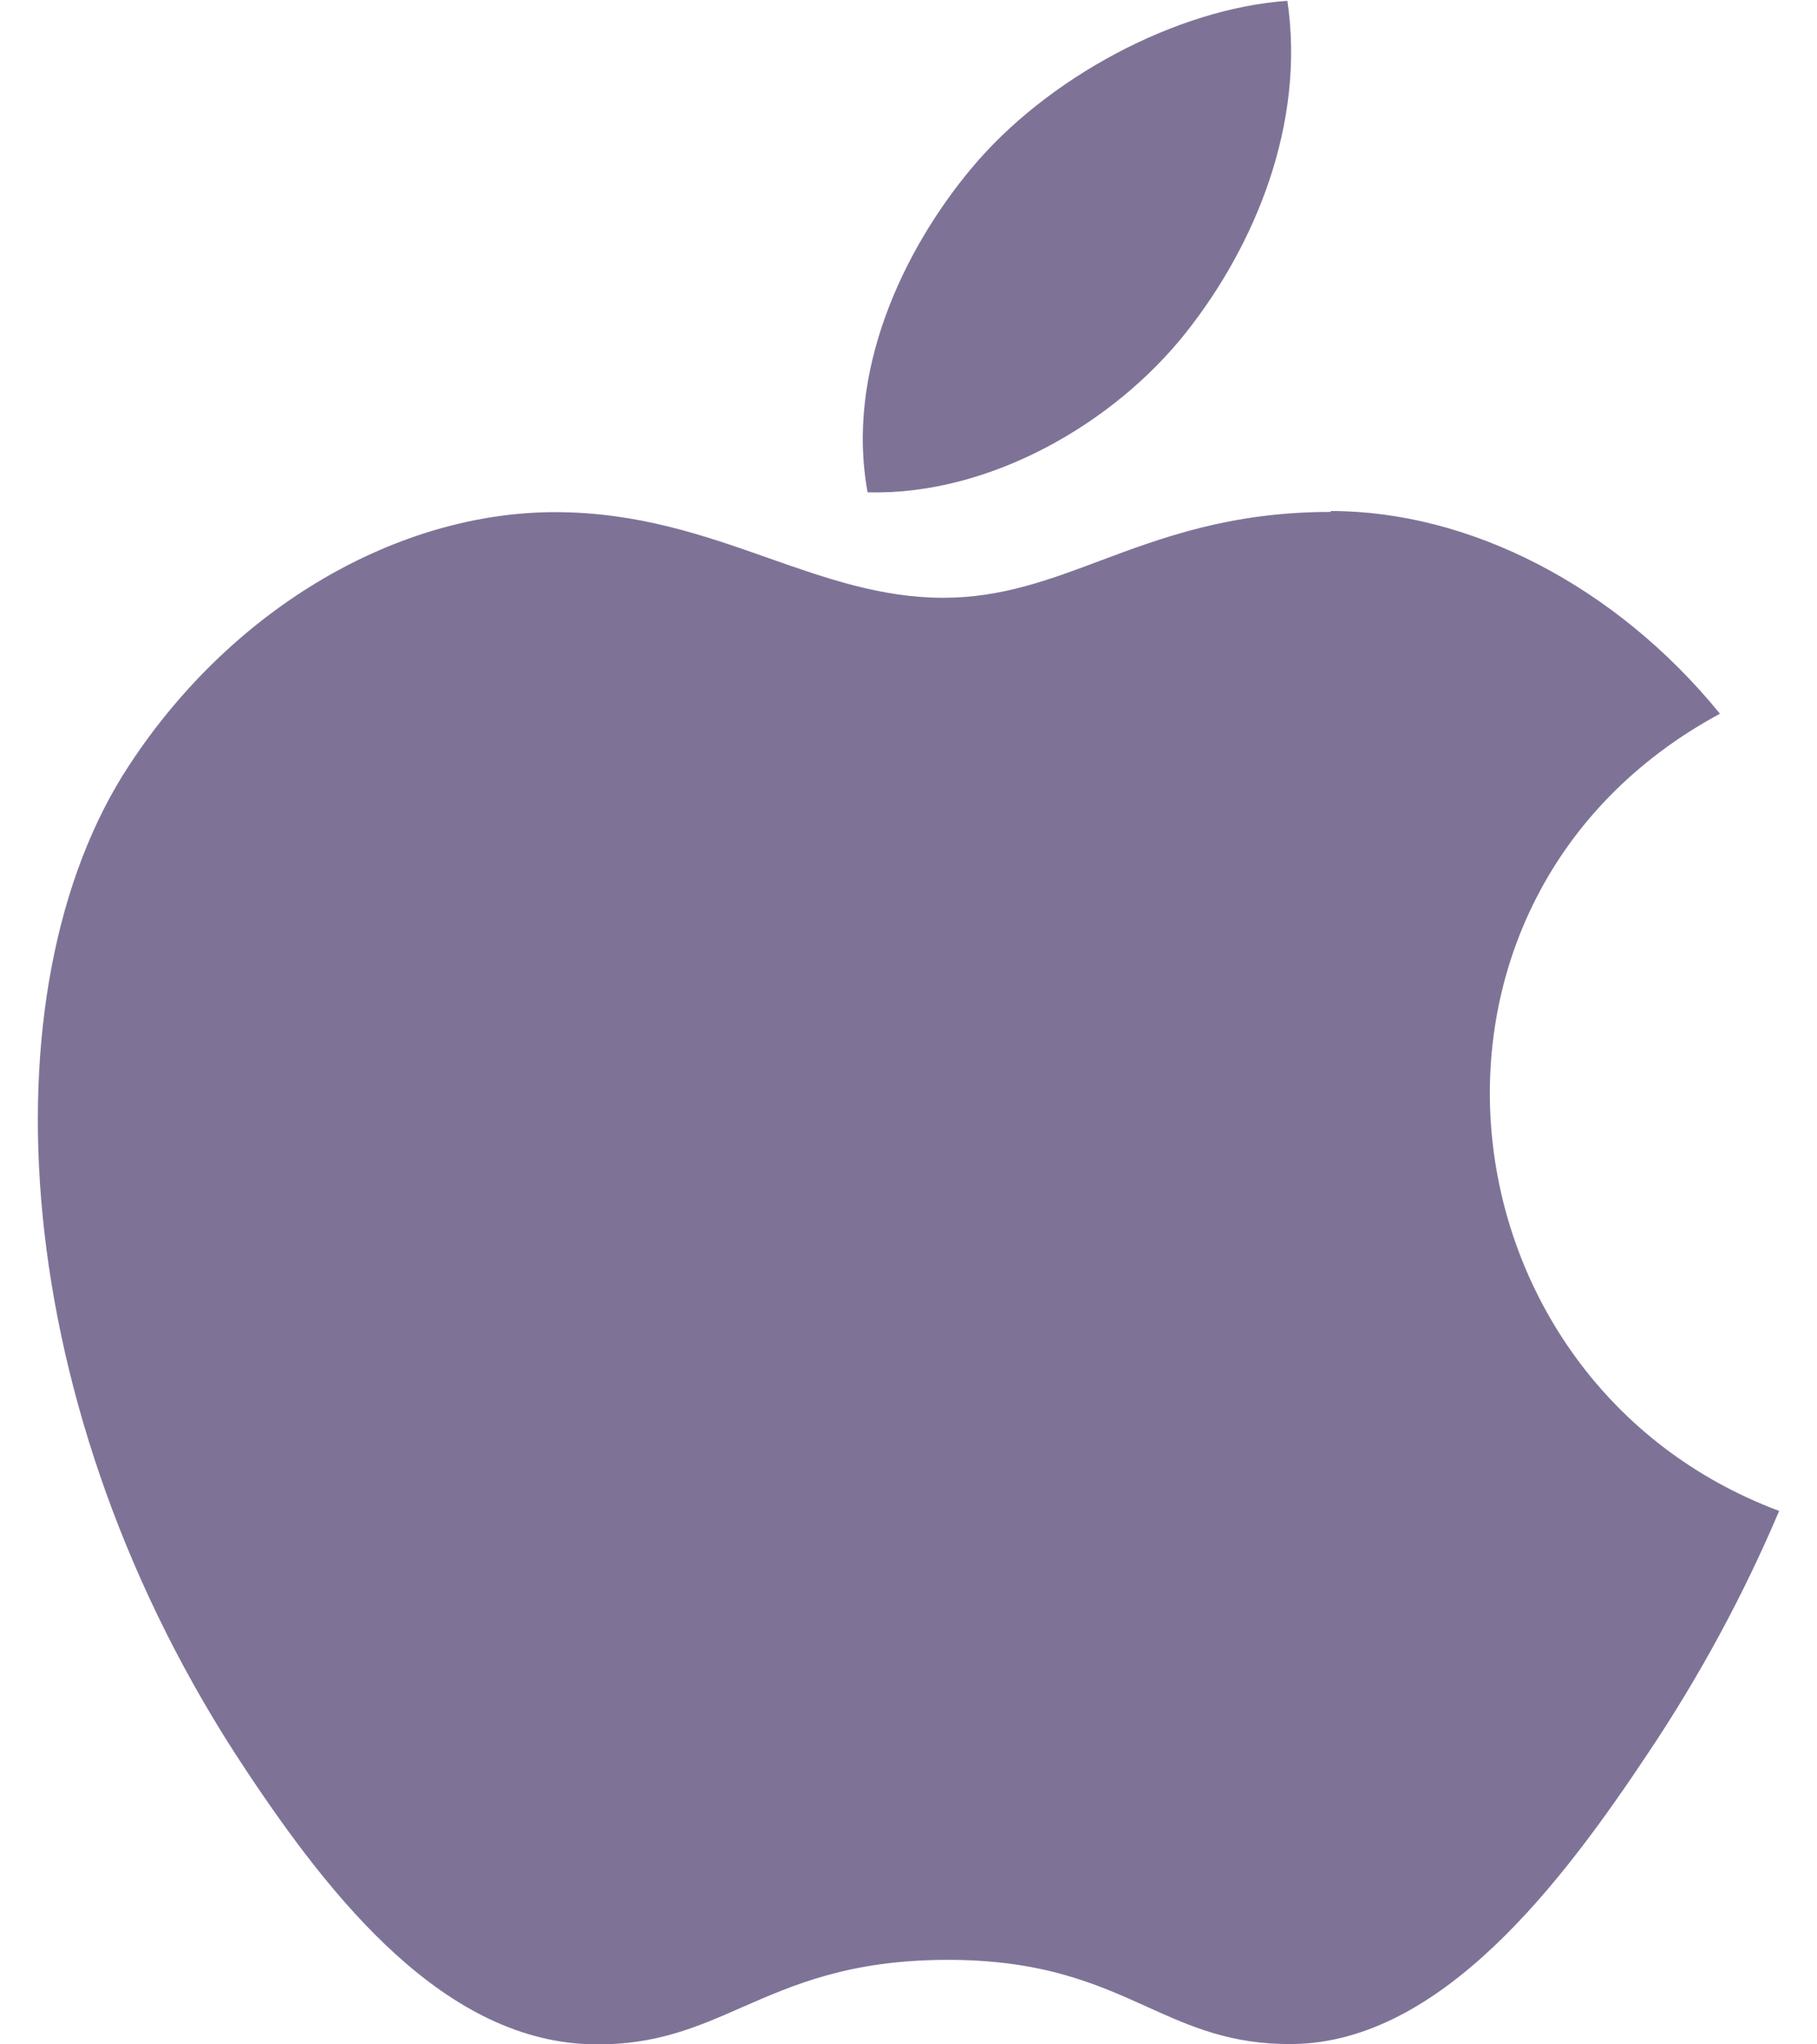 <svg width="24" height="27" viewBox="0 0 24 27" fill="none" xmlns="http://www.w3.org/2000/svg">
<path d="M17.003 0C17.249 1.642 16.568 3.251 15.669 4.387C14.709 5.602 13.058 6.547 11.46 6.502C11.168 4.927 11.918 3.318 12.828 2.227C13.828 1.024 15.542 0.112 17.003 0.011V0ZM17.578 6.749C19.406 6.749 21.338 7.732 22.718 9.426C18.199 11.867 18.935 18.245 23.5 19.955C23.025 21.075 22.443 22.148 21.764 23.161C20.634 24.859 19.038 26.974 17.072 26.996C16.26 27.004 15.726 26.764 15.151 26.504C14.486 26.203 13.76 25.877 12.483 25.884C11.219 25.89 10.482 26.212 9.804 26.509C9.215 26.768 8.672 27.008 7.861 27C5.883 26.983 4.376 25.076 3.249 23.378C0.087 18.631 -0.235 13.052 1.708 10.104C3.088 8.001 5.273 6.764 7.332 6.764C8.426 6.764 9.31 7.074 10.149 7.37C10.913 7.639 11.644 7.895 12.46 7.895C13.222 7.895 13.852 7.661 14.53 7.406C15.351 7.099 16.255 6.761 17.578 6.761V6.749Z" fill="#7E7397"/>
</svg>
